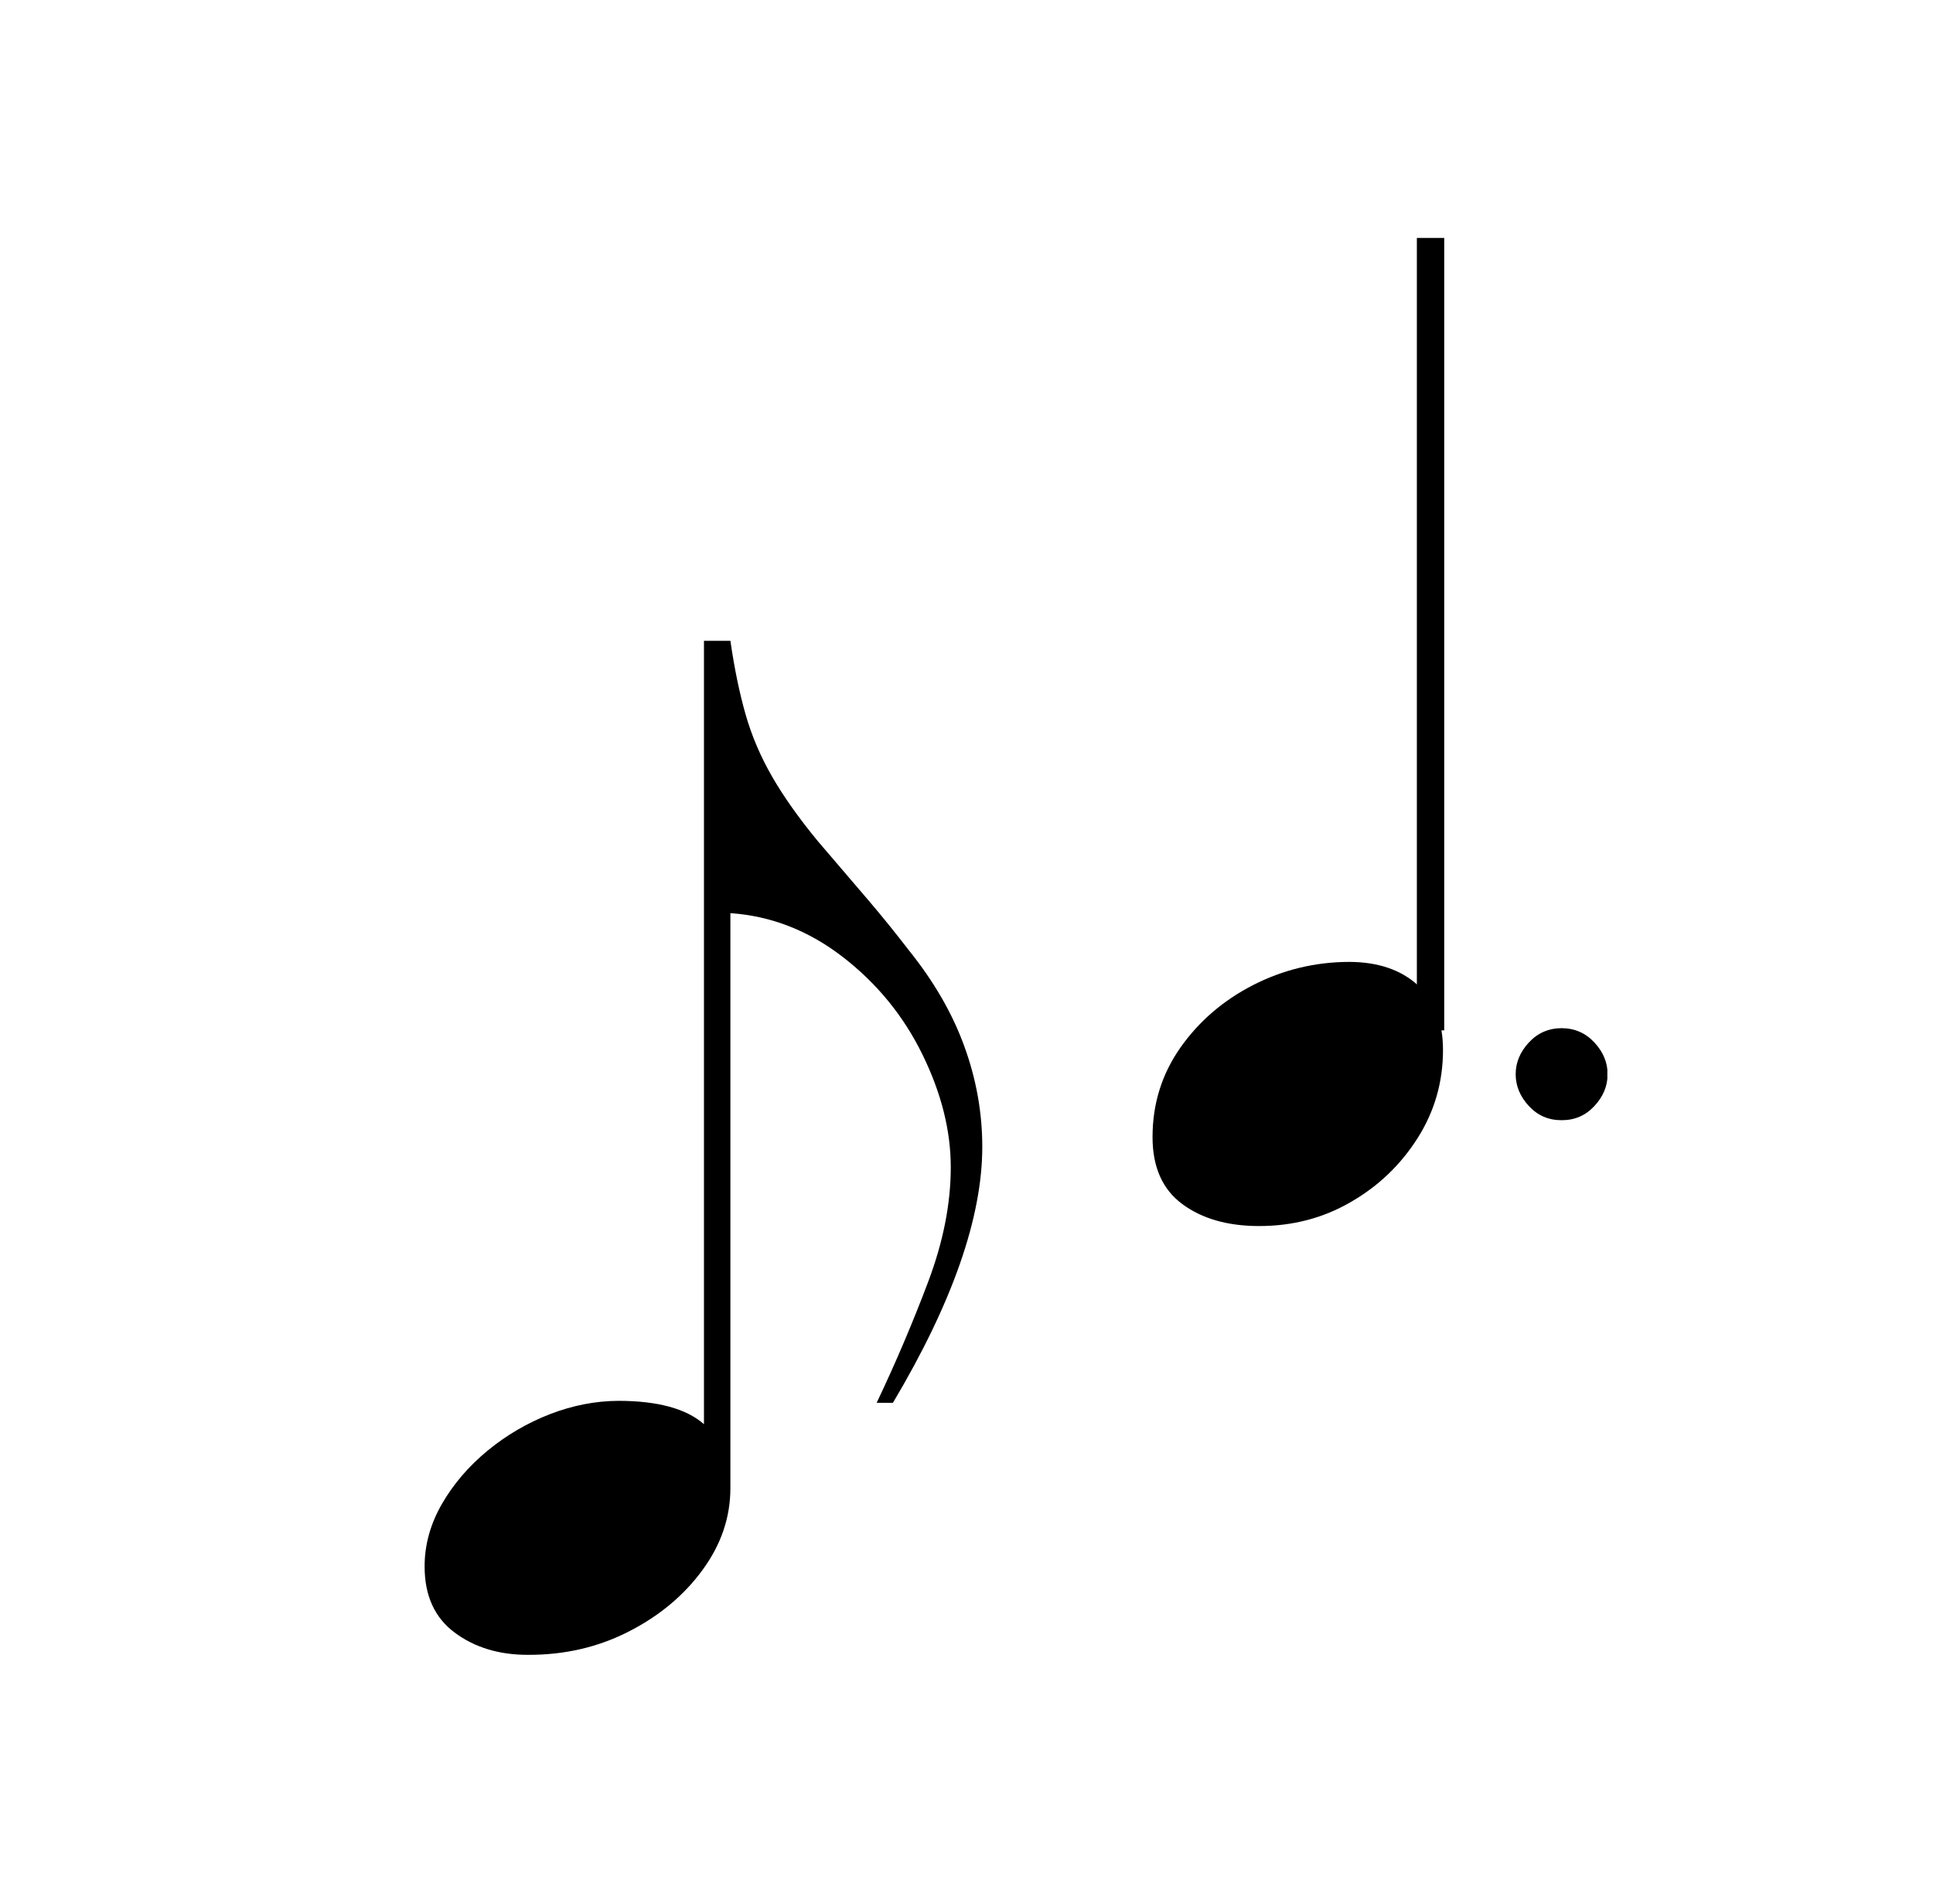 <?xml version="1.0" encoding="UTF-8" standalone="no"?>
<svg
   data-bbox="123 54 427 533"
   height="653"
   width="663"
   data-type="ugc"
   version="1.1"
   id="svg1040"
   sodipodi:docname="consensio_logo_notes vector.svg"
   inkscape:version="1.4 (86a8ad7, 2024-10-11)"
   xmlns:inkscape="http://www.inkscape.org/namespaces/inkscape"
   xmlns:sodipodi="http://sodipodi.sourceforge.net/DTD/sodipodi-0.dtd"
   xmlns="http://www.w3.org/2000/svg"
   xmlns:svg="http://www.w3.org/2000/svg">
  <defs
     id="defs1040">
    <clipPath
       clipPathUnits="userSpaceOnUse"
       id="clipPath2">
      <path
         d="M -41.6,-81.41 H 41.44 V 353.79 h -83.04 z"
         clip-rule="evenodd"
         id="path2-0" />
    </clipPath>
    <clipPath
       clipPathUnits="userSpaceOnUse"
       id="clipPath4">
      <path
         d="M -20.35,-210.69 H 30.53 V 224.51 H -20.35 Z"
         transform="translate(-3e-6)"
         clip-rule="evenodd"
         id="path4-4" />
    </clipPath>
    <clipPath
       clipPathUnits="userSpaceOnUse"
       id="clipPath6">
      <path
         d="m 263.68,122.56 h 9.92 v 435.2 h -9.92 z"
         clip-rule="evenodd"
         id="path6-8" />
    </clipPath>
    <clipPath
       clipPathUnits="userSpaceOnUse"
       id="clipPath8">
      <path
         d="m -6.01,-168.96 h 12 v 435.2 h -12 z"
         transform="translate(4e-6)"
         clip-rule="evenodd"
         id="path8-8" />
    </clipPath>
  </defs>
  <sodipodi:namedview
     id="namedview1040"
     pagecolor="#ffffff"
     bordercolor="#000000"
     borderopacity="0.25"
     inkscape:showpageshadow="2"
     inkscape:pageopacity="0.0"
     inkscape:pagecheckerboard="0"
     inkscape:deskcolor="#d1d1d1"
     inkscape:zoom="0.46292213"
     inkscape:cx="369.39258"
     inkscape:cy="312.14753"
     inkscape:window-width="1147"
     inkscape:window-height="1041"
     inkscape:window-x="-7"
     inkscape:window-y="0"
     inkscape:window-maximized="0"
     inkscape:current-layer="svg1040" />
  <path
     id="path1-9"
     d="m 0,0 h 3.33 c 0.51,3.51 1.15,6.61 1.92,9.29 0.77,2.69 1.88,5.29 3.33,7.81 1.45,2.52 3.37,5.23 5.75,8.12 2.56,3 4.7,5.49 6.41,7.49 1.71,2.01 3.42,4.12 5.12,6.33 C 29.02,42.98 31.34,47.01 32.83,51.15 c 1.5,4.14 2.24,8.34 2.24,12.6 0,8.88 -3.75,19.63 -11.26,32.25 H 21.76 C 24.15,90.98 26.3,85.92 28.22,80.84 30.14,75.77 31.1,70.93 31.1,66.31 c 0,-4.6 -1.19,-9.34 -3.58,-14.21 C 25.14,47.24 21.79,43.15 17.48,39.82 13.17,36.5 8.45,34.66 3.33,34.31 V 106.75 c 0,3.68 -1.17,7.12 -3.52,10.32 -2.34,3.2 -5.44,5.78 -9.28,7.74 -3.84,1.97 -8.06,2.95 -12.68,2.94 -3.66,0.01 -6.75,-0.93 -9.27,-2.81 -2.52,-1.88 -3.78,-4.65 -3.78,-8.33 0,-2.72 0.73,-5.35 2.18,-7.87 1.45,-2.51 3.37,-4.75 5.76,-6.72 2.39,-1.96 5.01,-3.49 7.87,-4.6 C -16.53,96.32 -13.65,95.76 -10.75,95.75 -5.8,95.76 -2.22,96.74 0,98.69 Z"
     style="fill:#000000;fill-opacity:1;fill-rule:nonzero;stroke:none"
     transform="matrix(2.722,0,0,2.722,241.452,219.745)"
     clip-path="url(#clipPath2)" />
  <g
     id="g1041"
     transform="matrix(2.621,0,0,2.621,-962.369,-607.729)">
    <path
       id="path3-2"
       d="m 0,0 c -4.1,0 -7.45,-0.95 -10.05,-2.87 -2.6,-1.92 -3.9,-4.84 -3.9,-8.78 0,-4.34 1.22,-8.24 3.65,-11.7 2.43,-3.45 5.61,-6.18 9.53,-8.19 3.93,-2 8.11,-3.01 12.55,-3.02 3.76,0.01 6.74,1.02 8.96,3.02 2.22,2.01 3.32,4.84 3.32,8.5 0,4.19 -1.1,8.03 -3.32,11.53 -2.22,3.5 -5.14,6.3 -8.77,8.38 C 8.35,-1.03 4.36,0 0,0 Z"
       style="fill:#000000;fill-opacity:1;fill-rule:nonzero;stroke:none"
       transform="translate(531.95,392.28)"
       clip-path="url(#clipPath4)" />
    <path
       id="path5-4"
       d="m 267.29,307.65 h -3.58 V 203.97 h 3.58 z"
       style="fill:#000000;fill-opacity:1;fill-rule:nonzero;stroke:none"
       clip-path="url(#clipPath6)"
       transform="translate(288.88,59.03)" />
    <path
       id="path7-5"
       d="M 0,0 C 1.71,0.01 3.14,0.63 4.29,1.87 5.45,3.11 6.02,4.5 6.02,6.02 6.02,7.56 5.45,8.95 4.29,10.19 3.14,11.43 1.71,12.05 0,12.04 -1.7,12.05 -3.13,11.43 -4.28,10.19 -5.43,8.95 -6.01,7.56 -6.01,6.02 -6.01,4.5 -5.43,3.11 -4.28,1.87 -3.13,0.63 -1.7,0.01 0,0 Z"
       style="fill:#000000;fill-opacity:1;fill-rule:nonzero;stroke:none"
       transform="translate(571.53,366.39)"
       clip-path="url(#clipPath8)" />
  </g>
</svg>
